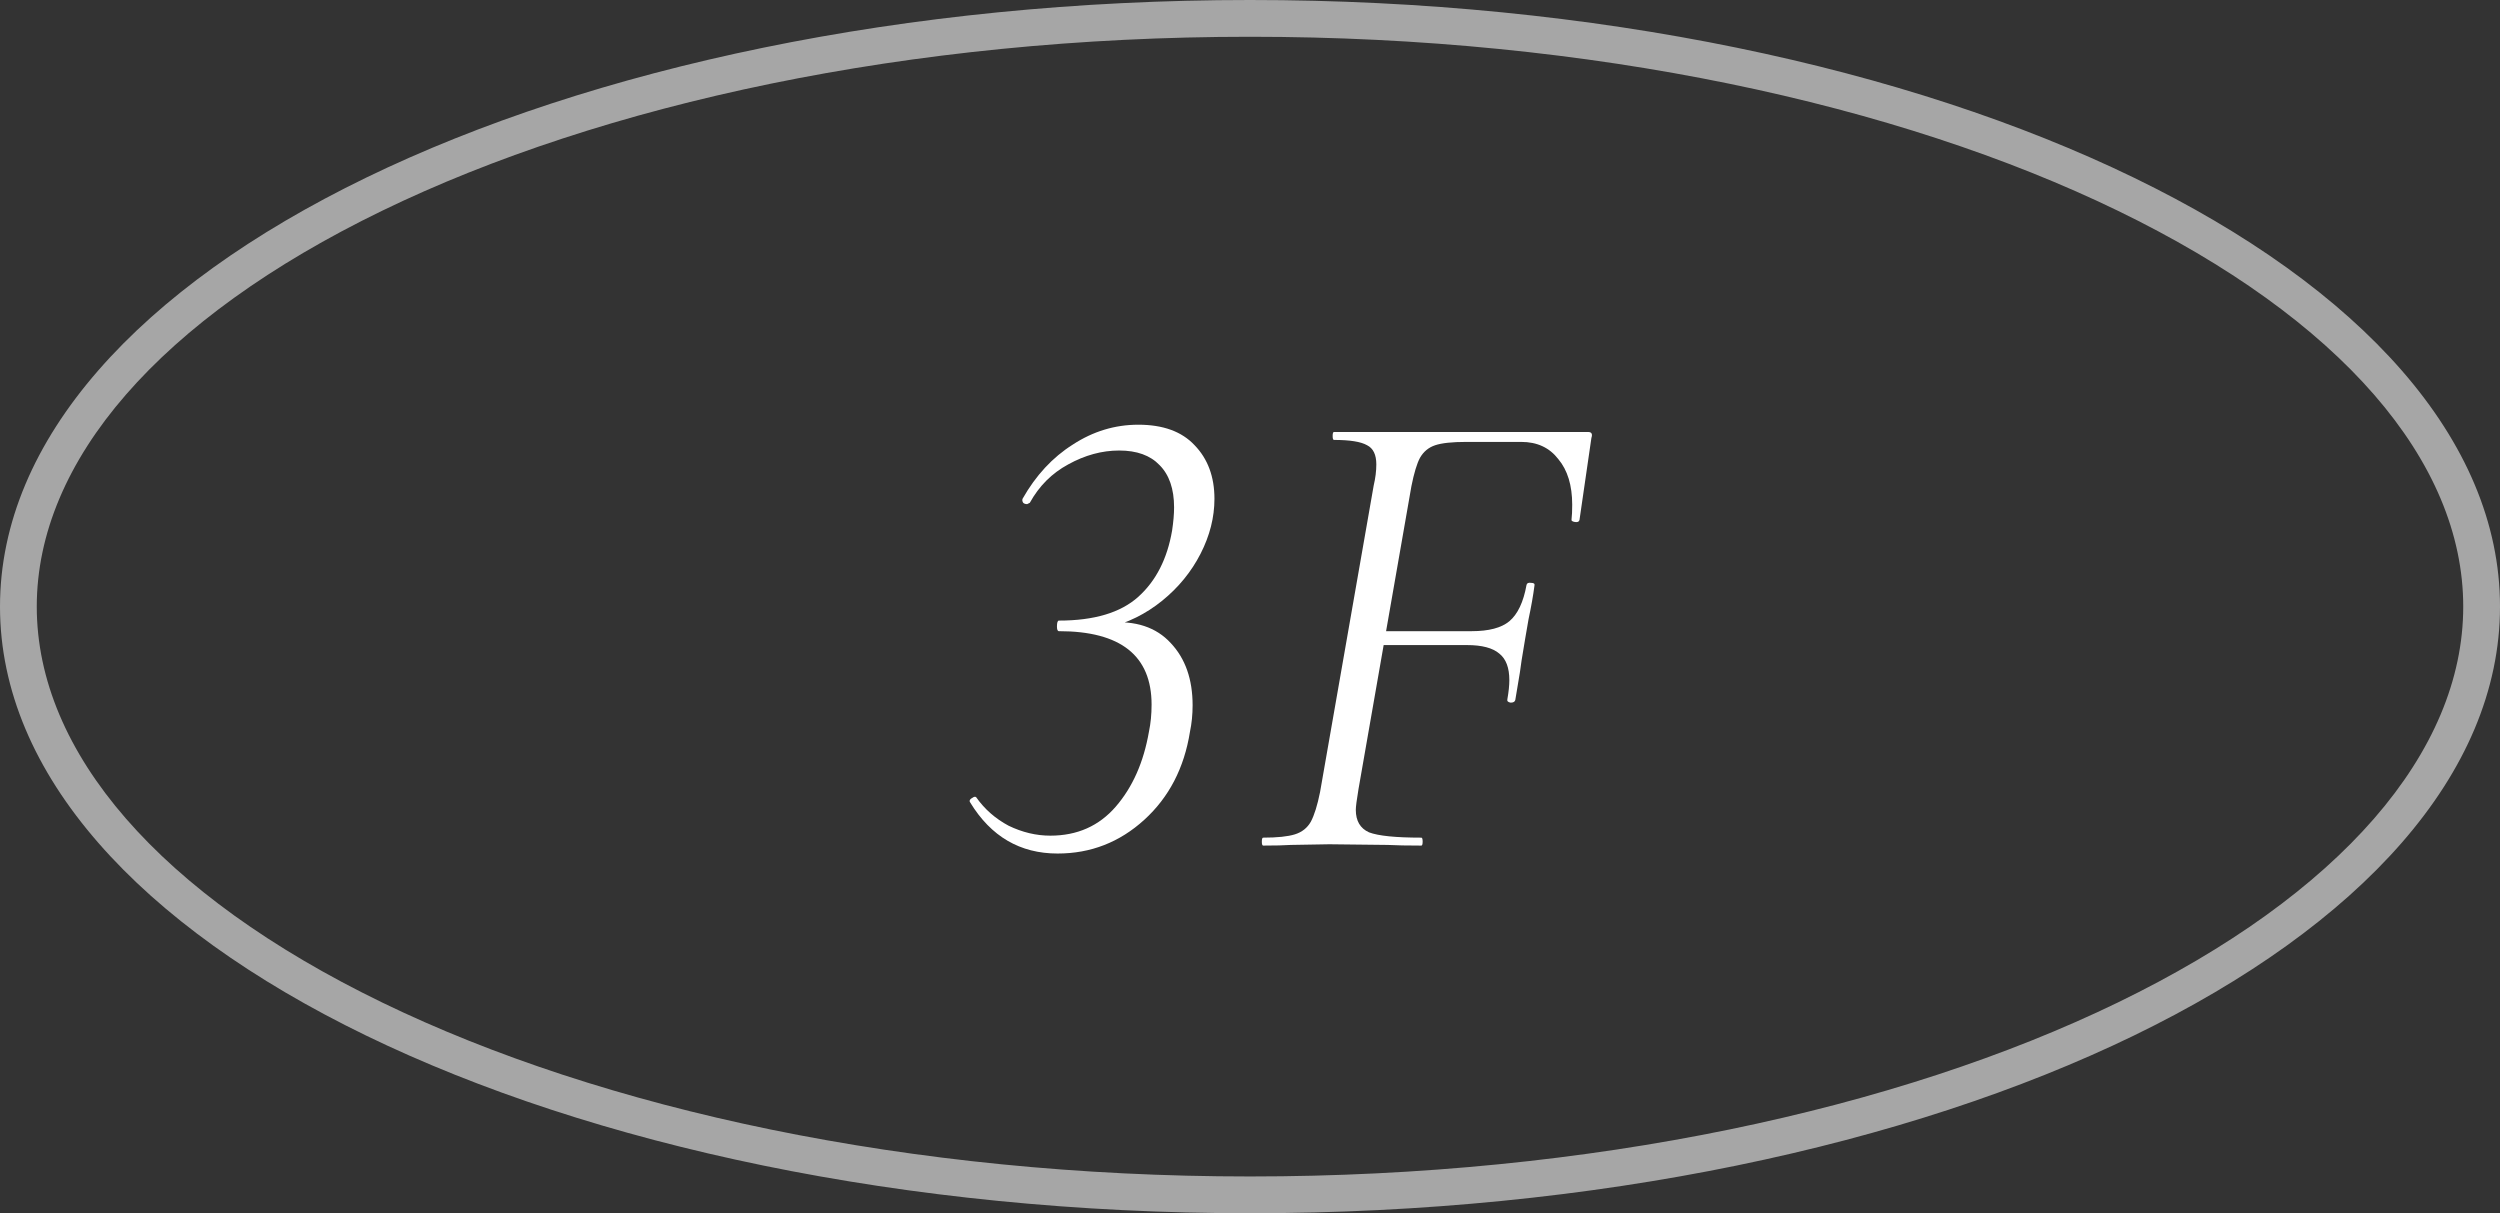 <svg width="68" height="33" viewBox="0 0 68 33" fill="none" xmlns="http://www.w3.org/2000/svg">
<rect x="0" y="0" width="68" height="33" fill="#333333" stroke="none"/>
<path d="M34.358 23C34.334 23 34.322 22.964 34.322 22.892C34.322 22.82 34.334 22.784 34.358 22.784C34.742 22.784 35.03 22.754 35.222 22.694C35.414 22.634 35.558 22.52 35.654 22.352C35.75 22.172 35.834 21.902 35.906 21.542L37.364 13.208C37.412 13.004 37.436 12.812 37.436 12.632C37.436 12.368 37.352 12.194 37.184 12.11C37.016 12.014 36.716 11.966 36.284 11.966C36.26 11.966 36.248 11.93 36.248 11.858C36.248 11.786 36.26 11.75 36.284 11.75L43.196 11.75C43.292 11.75 43.322 11.804 43.286 11.912L42.962 14.144C42.95 14.192 42.908 14.21 42.836 14.198C42.764 14.186 42.734 14.162 42.746 14.126C42.758 14.03 42.764 13.898 42.764 13.73C42.764 13.202 42.638 12.788 42.386 12.488C42.146 12.176 41.81 12.02 41.378 12.02L39.884 12.02C39.5 12.02 39.218 12.05 39.038 12.11C38.858 12.17 38.72 12.284 38.624 12.452C38.54 12.608 38.462 12.866 38.39 13.226L36.95 21.47C36.902 21.758 36.878 21.944 36.878 22.028C36.878 22.328 36.998 22.532 37.238 22.64C37.49 22.736 37.964 22.784 38.66 22.784C38.684 22.784 38.696 22.82 38.696 22.892C38.696 22.964 38.684 23 38.66 23C38.276 23 37.97 22.994 37.742 22.982L36.158 22.964L35.114 22.982C34.934 22.994 34.682 23 34.358 23ZM41.216 19.04C41.204 19.088 41.162 19.112 41.09 19.112C41.018 19.1 40.988 19.07 41 19.022C41.036 18.818 41.054 18.644 41.054 18.5C41.054 18.164 40.964 17.924 40.784 17.78C40.604 17.624 40.31 17.546 39.902 17.546H37.04L37.094 17.168H40.028C40.496 17.168 40.838 17.078 41.054 16.898C41.282 16.706 41.438 16.376 41.522 15.908C41.534 15.86 41.576 15.842 41.648 15.854C41.72 15.854 41.75 15.878 41.738 15.926C41.702 16.202 41.648 16.508 41.576 16.844L41.486 17.366C41.402 17.858 41.354 18.164 41.342 18.284L41.216 19.04Z" fill="white"/>
<path d="M28.767 23.216C27.747 23.216 26.955 22.754 26.391 21.83L26.373 21.794C26.373 21.758 26.397 21.728 26.445 21.704C26.493 21.668 26.529 21.662 26.553 21.686C26.781 22.01 27.075 22.268 27.435 22.46C27.807 22.64 28.185 22.73 28.569 22.73C29.301 22.73 29.895 22.466 30.351 21.938C30.807 21.41 31.107 20.732 31.251 19.904C31.299 19.676 31.323 19.43 31.323 19.166C31.323 17.834 30.483 17.168 28.803 17.168C28.767 17.168 28.749 17.126 28.749 17.042C28.749 16.934 28.767 16.88 28.803 16.88C29.763 16.88 30.483 16.664 30.963 16.232C31.443 15.8 31.749 15.2 31.881 14.432C31.917 14.192 31.935 13.982 31.935 13.802C31.935 13.298 31.803 12.914 31.539 12.65C31.287 12.386 30.921 12.254 30.441 12.254C29.973 12.254 29.511 12.38 29.055 12.632C28.611 12.872 28.263 13.22 28.011 13.676L27.939 13.712C27.891 13.712 27.855 13.7 27.831 13.676C27.807 13.64 27.801 13.604 27.813 13.568C28.173 12.932 28.629 12.44 29.181 12.092C29.733 11.732 30.327 11.552 30.963 11.552C31.635 11.552 32.145 11.738 32.493 12.11C32.853 12.482 33.033 12.968 33.033 13.568C33.033 14.072 32.907 14.57 32.655 15.062C32.403 15.554 32.055 15.98 31.611 16.34C31.167 16.7 30.669 16.946 30.117 17.078L30.153 16.934C30.885 16.874 31.449 17.06 31.845 17.492C32.241 17.912 32.439 18.476 32.439 19.184C32.439 19.436 32.415 19.676 32.367 19.904C32.211 20.888 31.797 21.686 31.125 22.298C30.453 22.91 29.667 23.216 28.767 23.216Z" fill="white"/>
<path fill-rule="evenodd" clip-rule="evenodd" d="M57.605 27.268C63.663 24.328 67 20.458 67 16.5C67 12.542 63.663 8.672 57.605 5.732C51.616 2.826 43.271 1 34 1C24.729 1 16.384 2.826 10.395 5.732C4.337 8.672 1 12.542 1 16.5C1 20.458 4.337 24.328 10.395 27.268C16.384 30.174 24.729 32 34 32C43.271 32 51.616 30.174 57.605 27.268ZM34 33C52.778 33 68 25.613 68 16.5C68 7.387 52.778 0 34 0C15.222 0 0 7.387 0 16.5C0 25.613 15.222 33 34 33Z" fill="#A6A6A6"/>
</svg>
